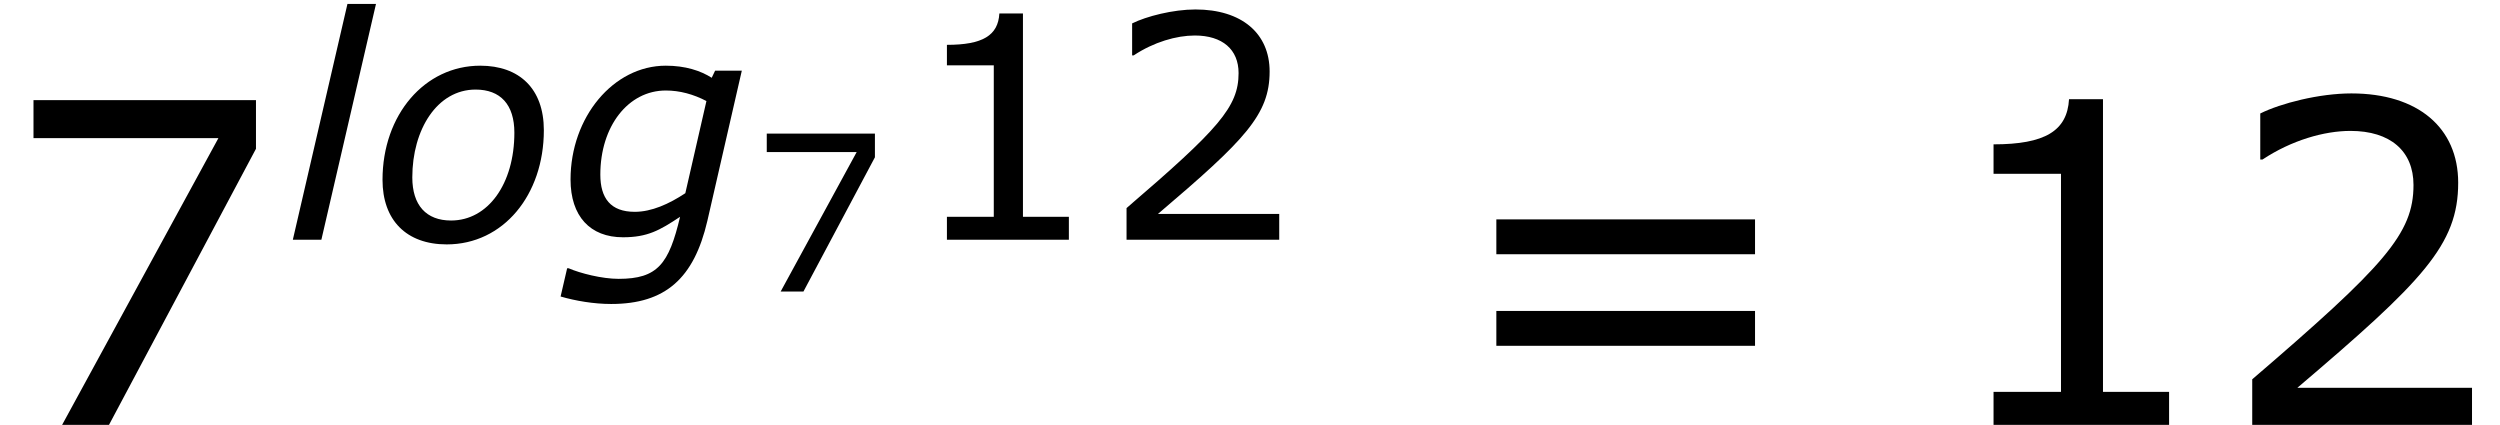 <?xml version='1.0' encoding='UTF-8'?>
<!-- This file was generated by dvisvgm 1.15.1 -->
<svg height='15.359pt' version='1.1' viewBox='-0.239 -0.228 90.372 15.359' width='90.372pt' xmlns='http://www.w3.org/2000/svg' xmlns:xlink='http://www.w3.org/1999/xlink'>
<defs>
<path d='M5.896 -5.409H5.042L4.933 -5.181C4.576 -5.409 4.089 -5.568 3.464 -5.568C1.787 -5.568 0.417 -3.921 0.417 -1.926C0.417 -0.754 1.042 -0.079 2.094 -0.079C2.878 -0.079 3.265 -0.298 3.921 -0.734C3.563 0.774 3.206 1.251 1.955 1.251C1.419 1.251 0.725 1.072 0.357 0.913H0.308L0.099 1.816C0.576 1.955 1.161 2.055 1.717 2.055C3.454 2.055 4.367 1.231 4.794 -0.605L5.896 -5.409ZM4.764 -4.437L4.089 -1.489C3.563 -1.141 3.007 -0.893 2.471 -0.893C1.697 -0.893 1.37 -1.33 1.37 -2.084C1.37 -3.633 2.263 -4.774 3.464 -4.774C3.911 -4.774 4.347 -4.655 4.764 -4.437Z' id='g1-103'/>
<path d='M2.938 -7.543H2.025L0.278 0H1.191L2.938 -7.543Z' id='g1-108'/>
<path d='M5.588 -3.504C5.588 -4.834 4.804 -5.568 3.553 -5.568C1.777 -5.568 0.427 -4 0.427 -1.916C0.427 -0.625 1.191 0.149 2.481 0.149C4.288 0.149 5.588 -1.429 5.588 -3.504ZM4.645 -3.424C4.645 -1.787 3.801 -0.615 2.62 -0.615C1.826 -0.615 1.38 -1.102 1.38 -1.995C1.38 -3.524 2.174 -4.804 3.404 -4.804C4.198 -4.804 4.645 -4.327 4.645 -3.424Z' id='g1-111'/>
<path d='M3.675 0V-0.514H2.647V-5.065H2.119C2.091 -4.572 1.744 -4.363 0.945 -4.363V-3.905H1.994V-0.514H0.945V0H3.675Z' id='g3-49'/>
<path d='M3.967 0V-0.577H1.251C3.203 -2.237 3.752 -2.8 3.752 -3.766C3.752 -4.62 3.127 -5.155 2.091 -5.155C1.591 -5.155 0.994 -5.002 0.674 -4.843V-4.127H0.709C1.16 -4.426 1.667 -4.572 2.077 -4.572C2.696 -4.572 3.057 -4.259 3.057 -3.731C3.057 -2.974 2.612 -2.48 0.549 -0.709V0H3.967Z' id='g3-50'/>
<path d='M3.981 -4.294V-5.051H0.521V-4.46H3.397L0.966 0H1.695L3.981 -4.294Z' id='g3-55'/>
<path d='M4.857 -2.654V-3.196H0.834V-2.654H4.857ZM4.857 -1.23V-1.772H0.834V-1.23H4.857Z' id='g3-61'/>
<use id='g5-49' transform='scale(1.429)' xlink:href='#g3-49'/>
<use id='g5-50' transform='scale(1.429)' xlink:href='#g3-50'/>
<use id='g7-49' transform='scale(2.057)' xlink:href='#g3-49'/>
<use id='g7-50' transform='scale(2.057)' xlink:href='#g3-50'/>
<use id='g7-55' transform='scale(2.057)' xlink:href='#g3-55'/>
<use id='g7-61' transform='scale(2.057)' xlink:href='#g3-61'/>
</defs>
<g id='page1' transform='matrix(1.13 0 0 1.13 -63.986 -60.938)'>
<use x='56.413' xlink:href='#g7-55' y='67.318'/>
<use x='65.503' xlink:href='#g1-108' y='61.395'/>
<use x='68.223' xlink:href='#g1-111' y='61.395'/>
<use x='74.248' xlink:href='#g1-103' y='61.395'/>
<use x='80.421' xlink:href='#g3-55' y='63.051'/>
<use x='85.355' xlink:href='#g5-49' y='61.395'/>
<use x='91.667' xlink:href='#g5-50' y='61.395'/>
<use x='102.566' xlink:href='#g7-61' y='67.318'/>
<use x='118.243' xlink:href='#g7-49' y='67.318'/>
<use x='127.333' xlink:href='#g7-50' y='67.318'/>
</g>
</svg>
